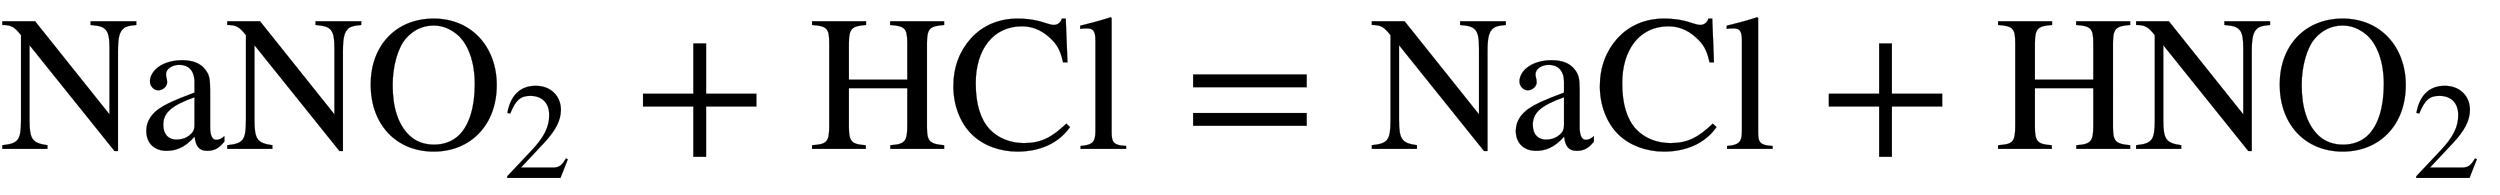 <svg xmlns="http://www.w3.org/2000/svg" xmlns:xlink="http://www.w3.org/1999/xlink" data-style="vertical-align:-.555ex" width="30.123ex" height="2.349ex" aria-labelledby="MathJax-SVG-1-Title" viewBox="0 -772.4 12969.8 1011.4"><defs aria-hidden="true"><path id="a" stroke-width="1" d="M707 662v-19c-38-4-53-7-66-18-19-17-29-39-29-118V-11h-18L153 538V150c0-103 16-120 93-131V0H12v19c82 9 97 24 97 131v440c-33 41-48 53-97 53v19h170l386-483v340c0 51-4 81-19 98-17 19-35 21-79 26v19h237z"/><path id="b" stroke-width="1" d="M442 66V38c-30-38-56-48-90-48-37 0-59 20-64 73h-1C234 3 185-10 142-10 80-10 37 28 37 94c0 52 31 91 70 117 30 20 67 39 180 81v54c0 62-33 90-78 90-40 0-70-22-70-49 0-18 6-21 6-42 0-19-20-41-46-41-21 0-43 19-43 46 0 26 16 58 51 80 28 18 70 30 115 30 56 0 94-16 118-45s28-50 28-111V113c0-46 13-66 31-66 16 0 26 5 43 19zm-155 61v141c-62-22-103-43-128-66-24-22-34-46-34-77 0-53 30-77 69-77 20 0 41 5 58 16 29 20 35 34 35 63z"/><path id="c" stroke-width="1" d="M688 331c0-206-135-345-327-345C167-14 34 126 34 334c0 203 132 342 327 342 196 0 327-147 327-345zm-114 6c0 114-34 208-91 256-36 30-76 47-123 47-54 0-104-22-143-67-43-49-69-146-69-241 0-119 29-209 90-265 34-31 78-45 124-45 50 0 94 15 129 48 55 53 83 147 83 267z"/><path id="d" stroke-width="1" d="M474 137L420 0H29v12l178 189c94 99 130 175 130 260 0 91-54 141-139 141-72 0-107-32-147-130l-21 5c21 117 85 199 208 199 113 0 185-77 185-176 0-79-39-154-128-248L130 76h234c42 0 63 11 96 67z"/><path id="e" stroke-width="1" d="M636 220H375V-41h-66v261H48v66h261v261h66V286h261v-66z"/><path id="f" stroke-width="1" d="M703 0H424v19c78 5 88 21 88 105v191H209V113c0-73 13-90 87-94l1-19H18v19c78 5 89 17 89 103v426c0 78-12 89-89 95v19h280v-19c-73-6-89-17-89-95V359h303v189c0 79-13 89-89 95v19h280v-19c-74-6-89-18-89-95V111c0-71 14-86 89-92V0z"/><path id="g" stroke-width="1" d="M614 131l19-18C575 30 478-14 360-14c-91 0-178 32-236 89-61 60-96 151-96 250 0 100 33 183 90 247 64 71 150 104 243 104 39 0 79-4 119-15 21-6 52-18 69-18 19 0 36 12 42 33h20l9-227h-23c-12 55-27 84-52 111-44 47-96 76-161 76-151 0-240-122-240-295 0-110 25-188 72-239 44-47 109-72 178-72 90 0 145 30 220 101z"/><path id="h" stroke-width="1" d="M257 0H21v15c63 5 77 22 77 77v469c0 48-10 64-42 64-8 0-21 0-37-2v16c69 17 106 27 158 44l5-4V87c0-55 11-68 75-72V0z"/><path id="i" stroke-width="1" d="M637 320H48v66h589v-66zm0-200H48v66h589v-66z"/></defs><g fill="currentColor" stroke="currentColor" stroke-width="0" aria-hidden="true" transform="scale(1 -1)"><use xlink:href="#a"/><use x="722" xlink:href="#b"/><use x="1167" xlink:href="#a"/><g transform="translate(1889)"><use xlink:href="#c"/><use x="1021" y="-213" transform="scale(.707)" xlink:href="#d"/></g><use x="3288" xlink:href="#e"/><use x="4195" xlink:href="#f"/><use x="4918" xlink:href="#g"/><use x="5585" xlink:href="#h"/><use x="6142" xlink:href="#i"/><use x="7105" xlink:href="#a"/><use x="7827" xlink:href="#b"/><use x="8272" xlink:href="#g"/><use x="8939" xlink:href="#h"/><use x="9440" xlink:href="#e"/><use x="10348" xlink:href="#f"/><use x="11070" xlink:href="#a"/><g transform="translate(11793)"><use xlink:href="#c"/><use x="1021" y="-213" transform="scale(.707)" xlink:href="#d"/></g></g></svg>